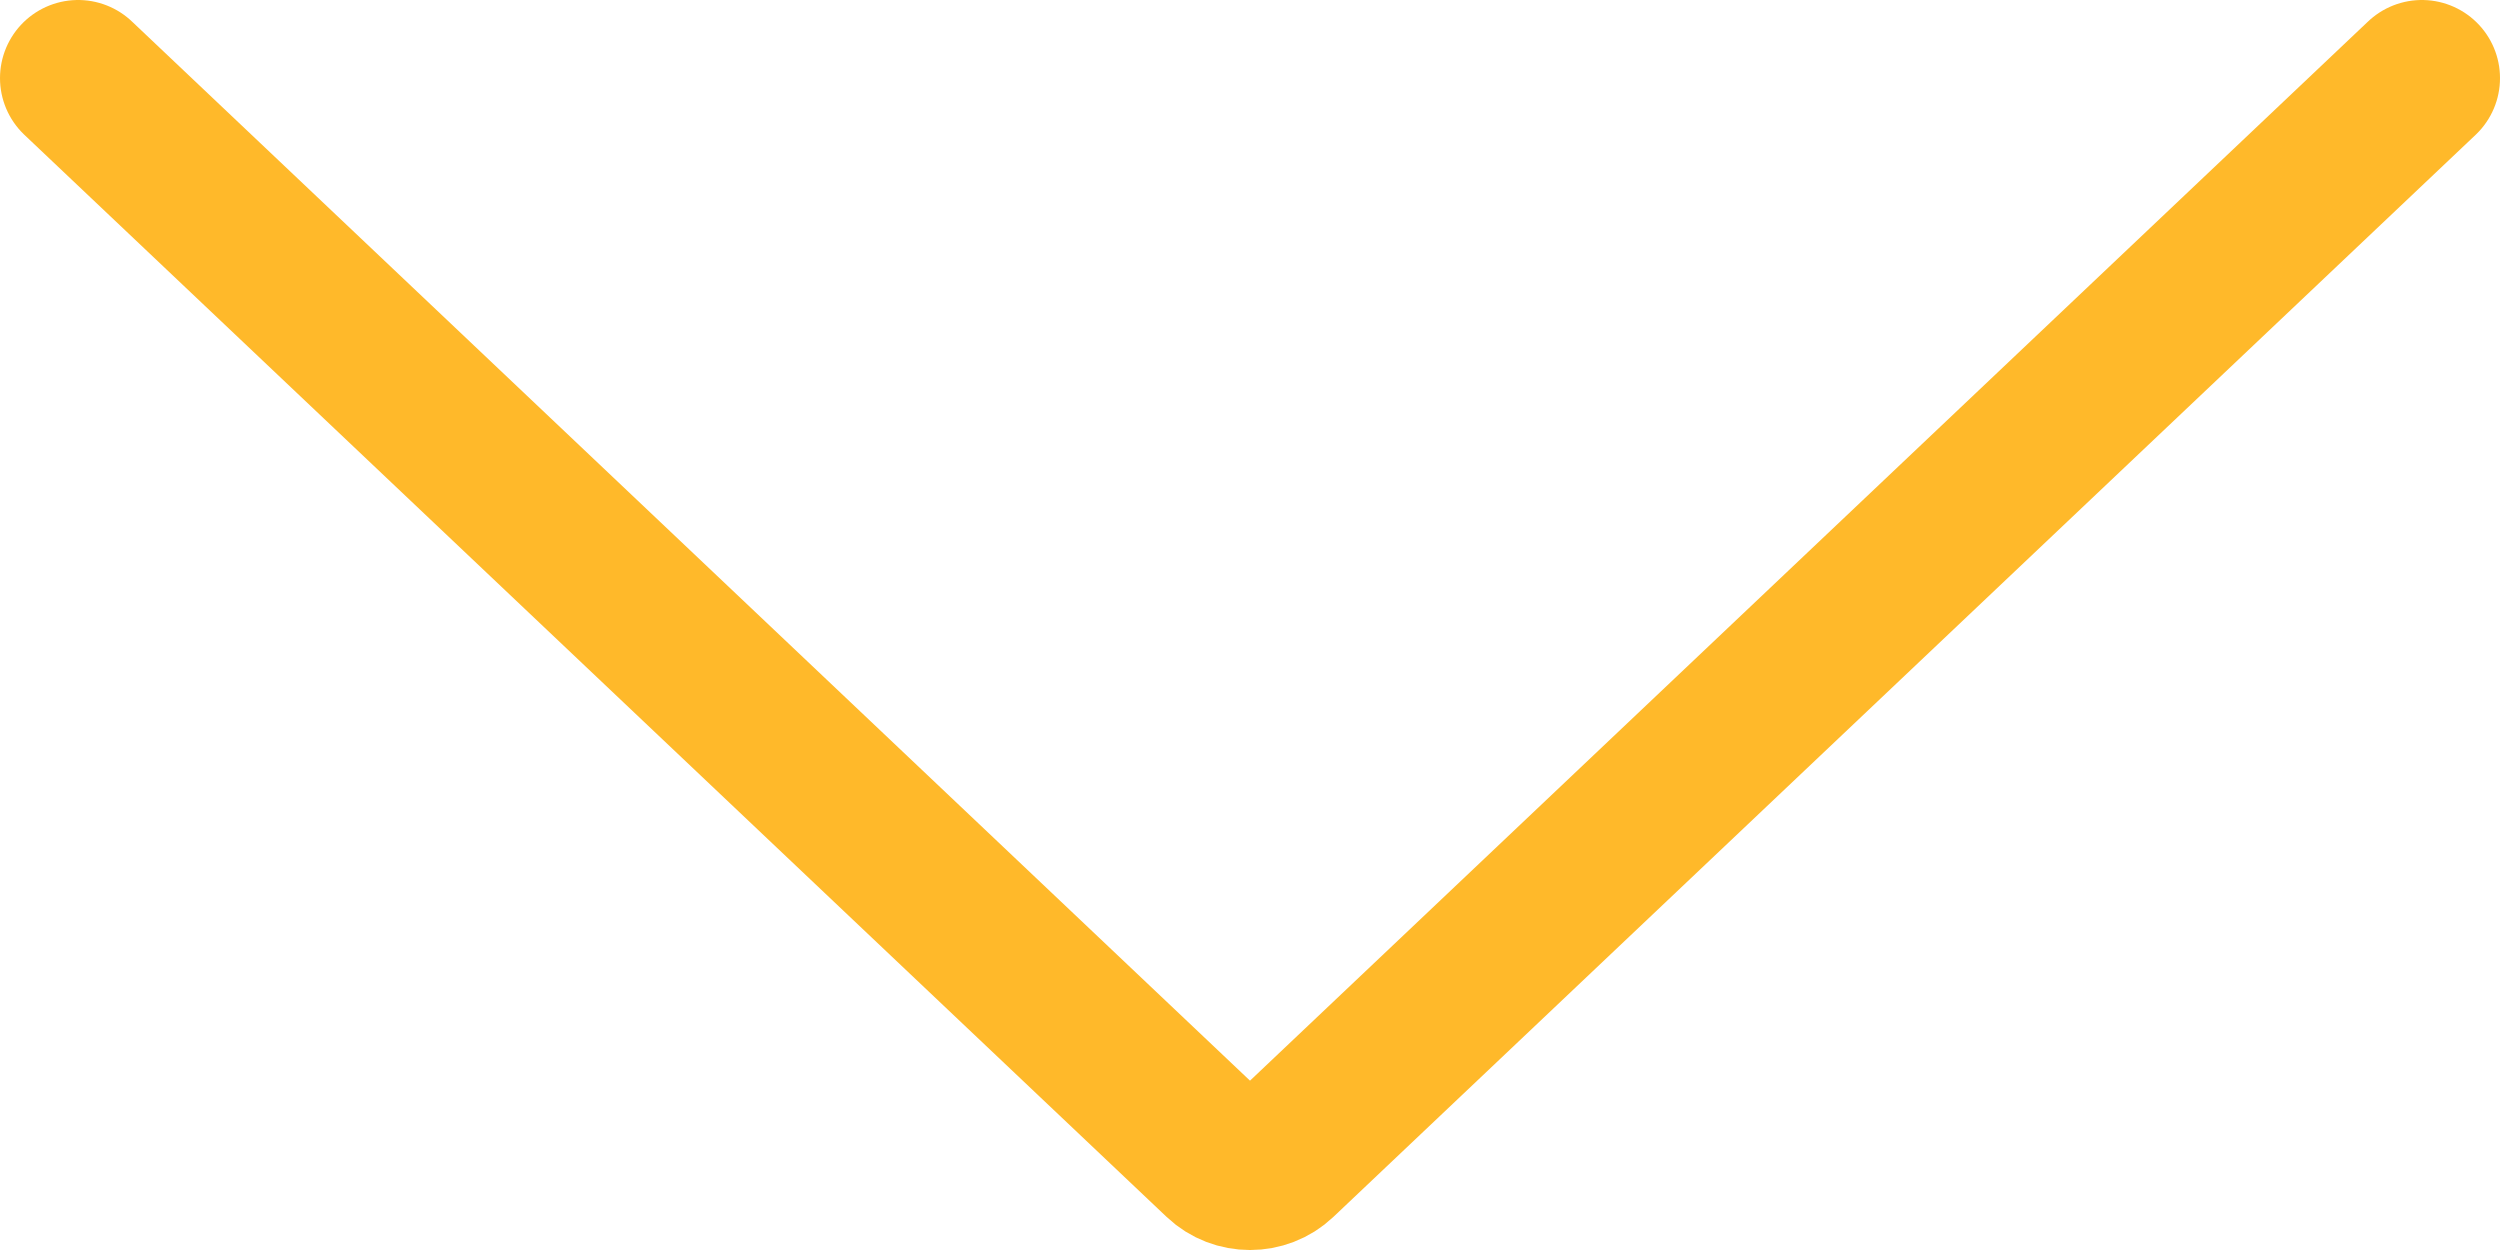 <svg width="32" height="16" viewBox="0 0 32 16" fill="none" xmlns="http://www.w3.org/2000/svg">
<path d="M31 1L16.379 14.851C16.169 15.05 15.831 15.05 15.621 14.851L1 1" stroke="#FFB92A" stroke-width="2" stroke-miterlimit="10" stroke-linecap="round"/>
</svg>
